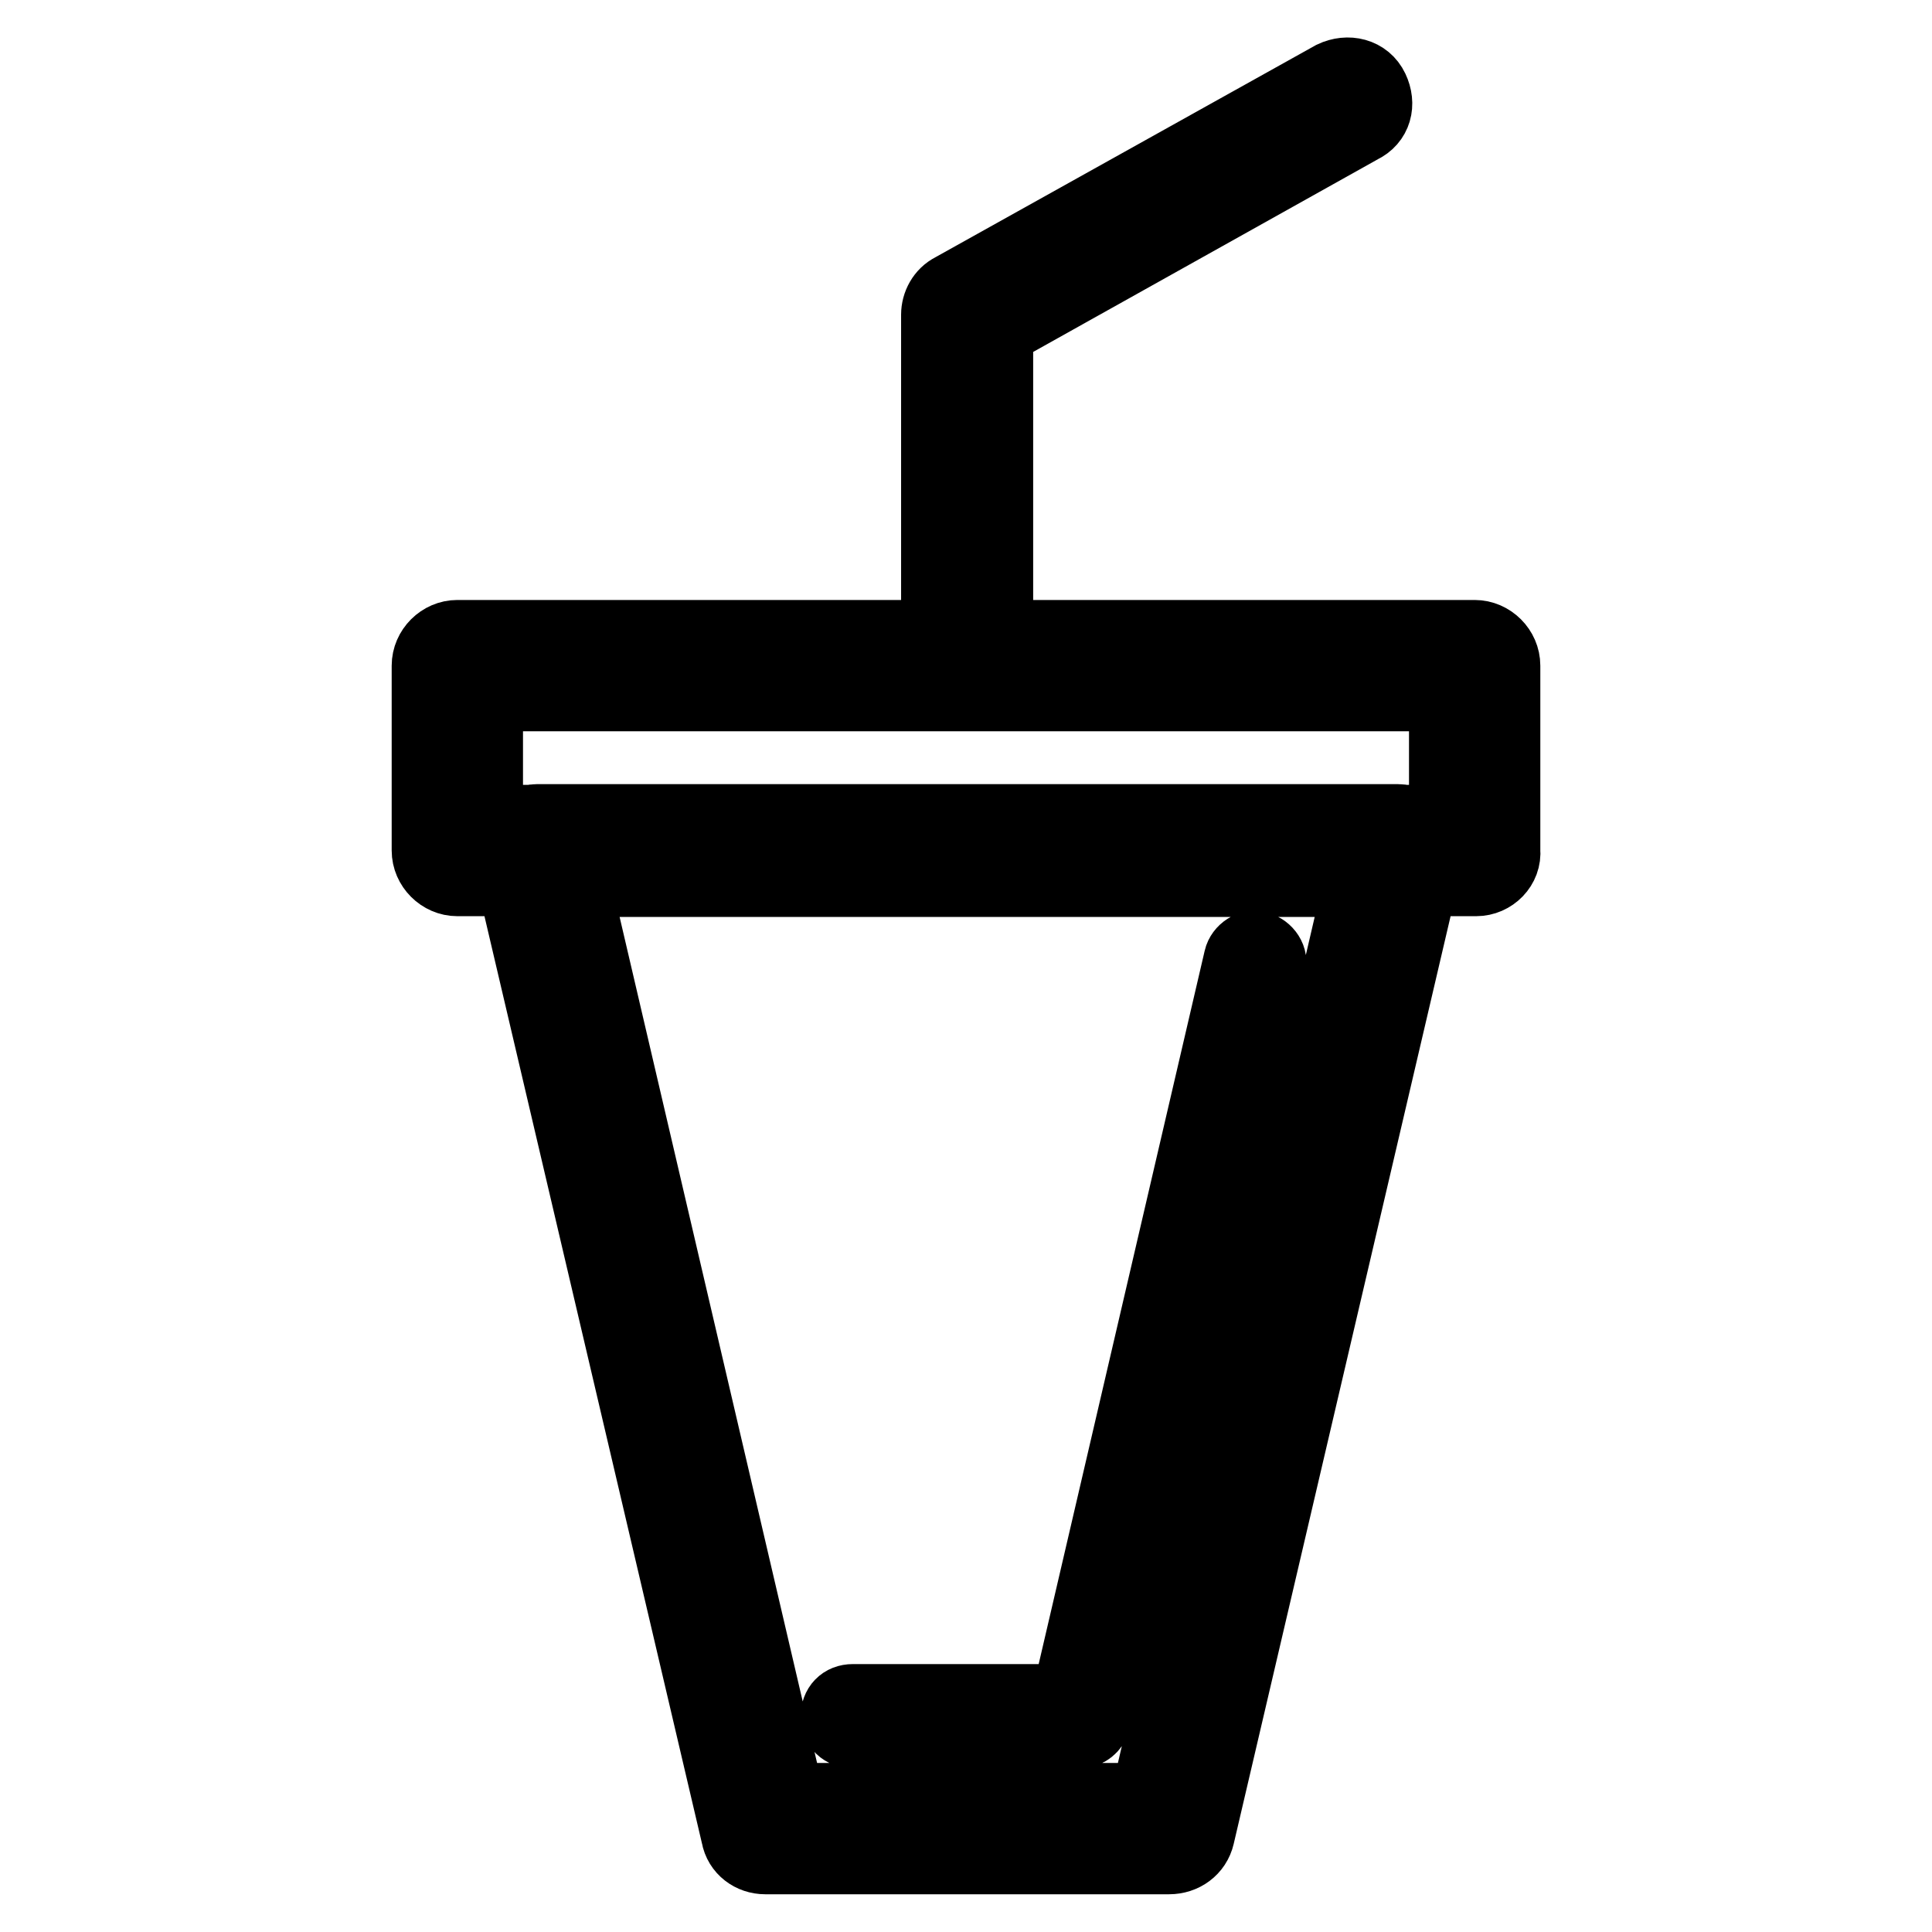 <?xml version="1.0" encoding="utf-8"?>
<!-- Svg Vector Icons : http://www.onlinewebfonts.com/icon -->
<!DOCTYPE svg PUBLIC "-//W3C//DTD SVG 1.1//EN" "http://www.w3.org/Graphics/SVG/1.1/DTD/svg11.dtd">
<svg version="1.1" xmlns="http://www.w3.org/2000/svg" xmlns:xlink="http://www.w3.org/1999/xlink" x="0px" y="0px" viewBox="0 0 256 256" enable-background="new 0 0 256 256" xml:space="preserve">
<g> <path stroke-width="10" fill-opacity="0" stroke="#000000"  d="M154.9,246h-53.5c-1.7,0-3.2-1.1-3.5-2.8L67.5,113.6c-0.2-1.1,0-2.2,0.7-3.2c0.7-0.9,1.9-1.5,3-1.5h114 c1.1,0,2.2,0.6,3,1.5s0.9,2,0.7,3.2l-30.3,129.6C158.2,244.9,156.7,246,154.9,246z M104.3,238.6h47.8l28.4-122.1H75.8L104.3,238.6z  M143.1,229.3H113c-1.1,0-1.9-0.7-1.9-1.9c0-1.1,0.7-1.9,1.9-1.9h28.6l22.9-98.4c0.2-0.9,1.3-1.7,2.2-1.3c0.9,0.2,1.7,1.3,1.3,2.2 L144.8,228C144.6,228.7,143.9,229.3,143.1,229.3z M128.1,91.9c-2,0-3.7-1.7-3.7-3.7V41.7c0-1.3,0.7-2.6,1.9-3.2l50.4-28.1 c1.9-0.9,4.1-0.4,5,1.5c0.9,1.9,0.4,3.9-1.5,4.8l-48.3,27v44.4C131.8,90.2,130.1,91.9,128.1,91.9z M195.6,116.4h-135 c-2,0-3.7-1.7-3.7-3.7V88.2c0-2,1.7-3.7,3.7-3.7h134.8c2,0,3.7,1.7,3.7,3.7v24.5C199.3,114.7,197.6,116.4,195.6,116.4L195.6,116.4z  M64.3,109h127.4V91.9H64.3V109z"/></g>
</svg>